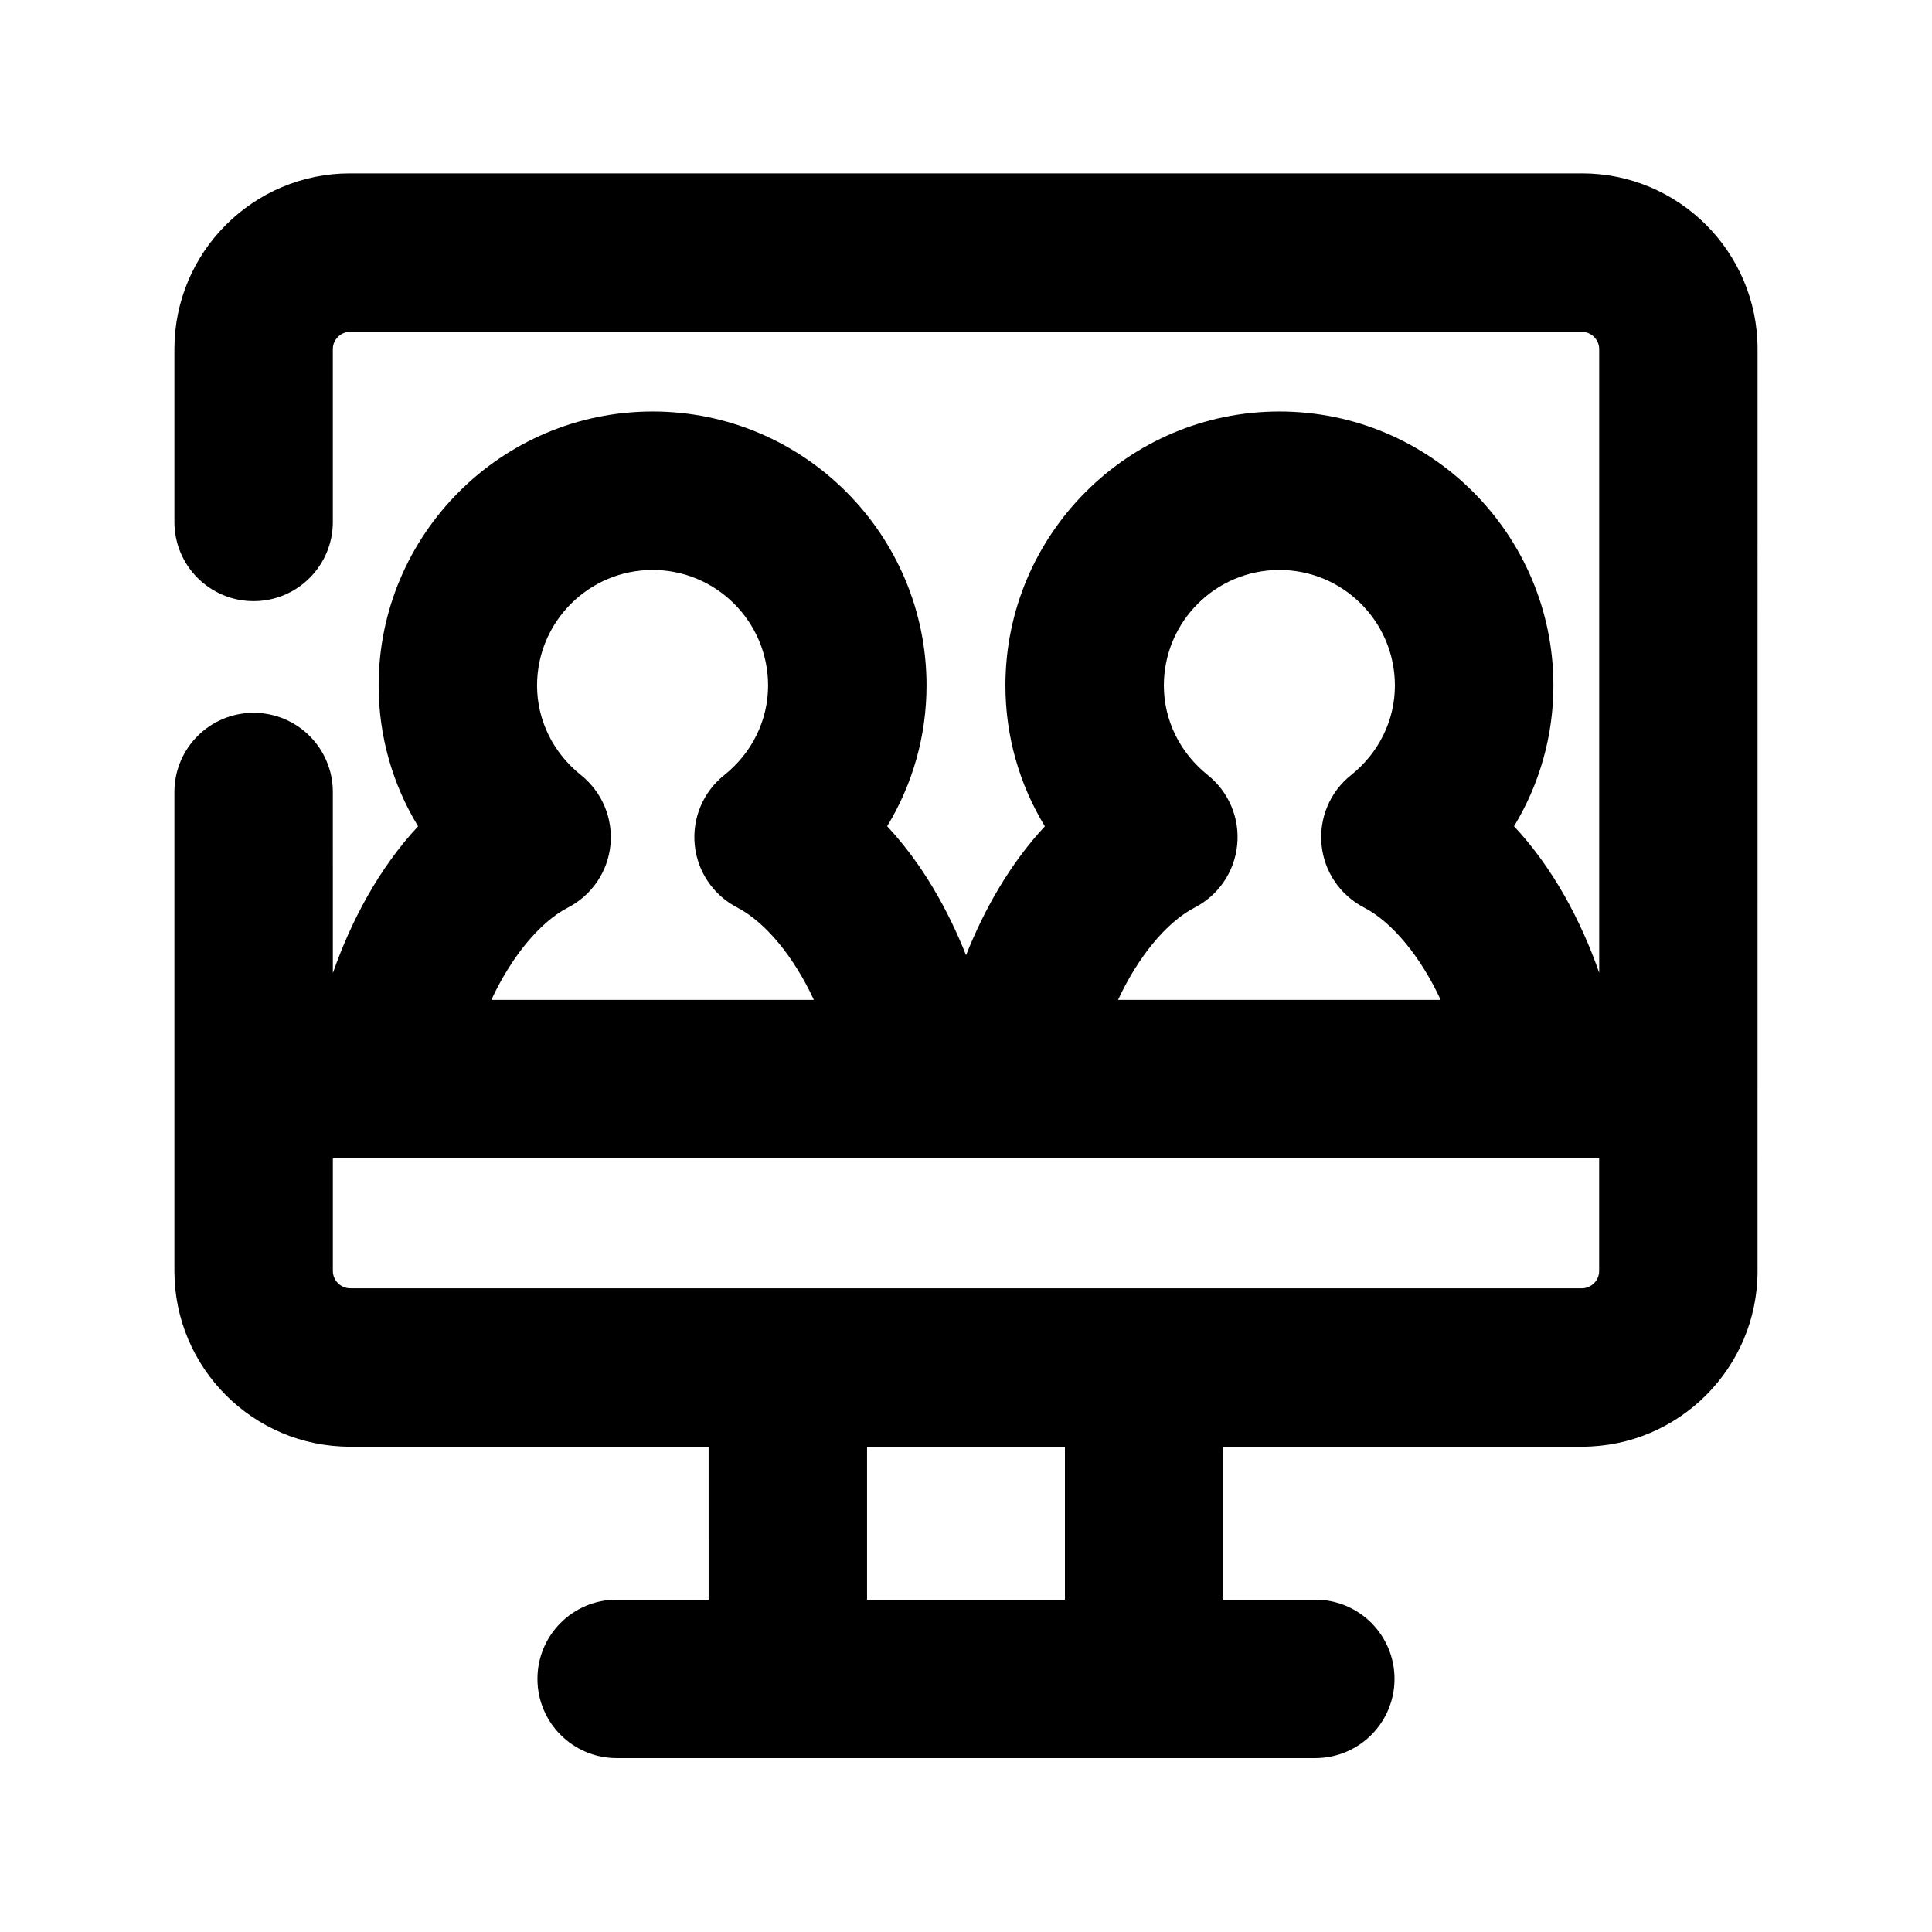 <?xml version="1.0" encoding="UTF-8"?>
<!-- Uploaded to: SVG Repo, www.svgrepo.com, Generator: SVG Repo Mixer Tools -->
<svg fill="#000000" width="800px" height="800px" version="1.1" viewBox="144 144 512 512" xmlns="http://www.w3.org/2000/svg">
 <path d="m563.23 189.95h-326.47c-25.672 0-46.539 20.887-46.539 46.539v45.824c0 11.586 9.383 20.992 20.992 20.992s20.992-9.406 20.992-20.992l-0.004-45.824c0-2.477 2.098-4.555 4.555-4.555h326.49c2.457 0 4.555 2.098 4.555 4.555v165.29c-4.809-13.73-12.156-27.668-22.566-38.812 6.758-11.125 10.434-23.973 10.434-37.305-0.016-40.035-32.574-72.613-72.609-72.613-40.031 0-72.613 32.578-72.613 72.613 0 13.352 3.672 26.176 10.453 37.324-9.215 9.887-16.039 21.957-20.887 34.152-4.848-12.195-11.672-24.289-20.906-34.176 6.758-11.125 10.434-23.973 10.434-37.305 0-40.031-32.559-72.609-72.59-72.609s-72.609 32.578-72.609 72.609c0 13.352 3.672 26.176 10.453 37.324-10.41 11.168-17.758 25.129-22.586 38.898l-0.004-47.988c0-11.586-9.383-20.992-20.992-20.992s-20.992 9.406-20.992 20.992v126.94c0 25.672 20.867 46.559 46.539 46.559h95.031l0.004 40.539h-24.375c-11.609 0-20.992 9.406-20.992 20.992 0 11.586 9.383 20.992 20.992 20.992h185.15c11.609 0 20.992-9.406 20.992-20.992 0-11.586-9.383-20.992-20.992-20.992h-24.371v-40.535h95.031c25.672 0 46.539-20.887 46.539-46.559l0.004-244.35c0-25.676-20.867-46.539-46.539-46.539zm-99.125 159.48c-7.43-5.918-11.672-14.59-11.672-23.762 0-16.902 13.727-30.629 30.625-30.629 16.879 0 30.605 13.73 30.605 30.629 0 9.195-4.242 17.863-11.672 23.785-5.543 4.43-8.461 11.379-7.766 18.453 0.691 7.074 4.914 13.309 11.23 16.582 7.703 3.988 15.242 13.434 20.34 24.496h-85.5c5.121-11.062 12.637-20.508 20.32-24.477 6.32-3.273 10.559-9.508 11.25-16.582 0.719-7.098-2.223-14.047-7.762-18.496zm-166.11 0c-7.434-5.922-11.672-14.59-11.672-23.766 0-16.898 13.727-30.625 30.625-30.625 16.879 0 30.605 13.73 30.605 30.629 0 9.195-4.242 17.863-11.672 23.785-5.543 4.43-8.461 11.379-7.766 18.453 0.691 7.074 4.914 13.309 11.23 16.582 7.703 3.988 15.242 13.434 20.34 24.496h-85.477c5.121-11.062 12.637-20.508 20.32-24.477 6.32-3.273 10.559-9.508 11.25-16.582 0.695-7.098-2.246-14.047-7.785-18.496zm128.22 218.5h-52.438v-40.535h52.438zm137.02-82.52h-326.47c-2.457 0-4.555-2.098-4.555-4.578v-29.895h335.58v29.895c0 2.5-2.078 4.578-4.555 4.578z"/>
</svg>